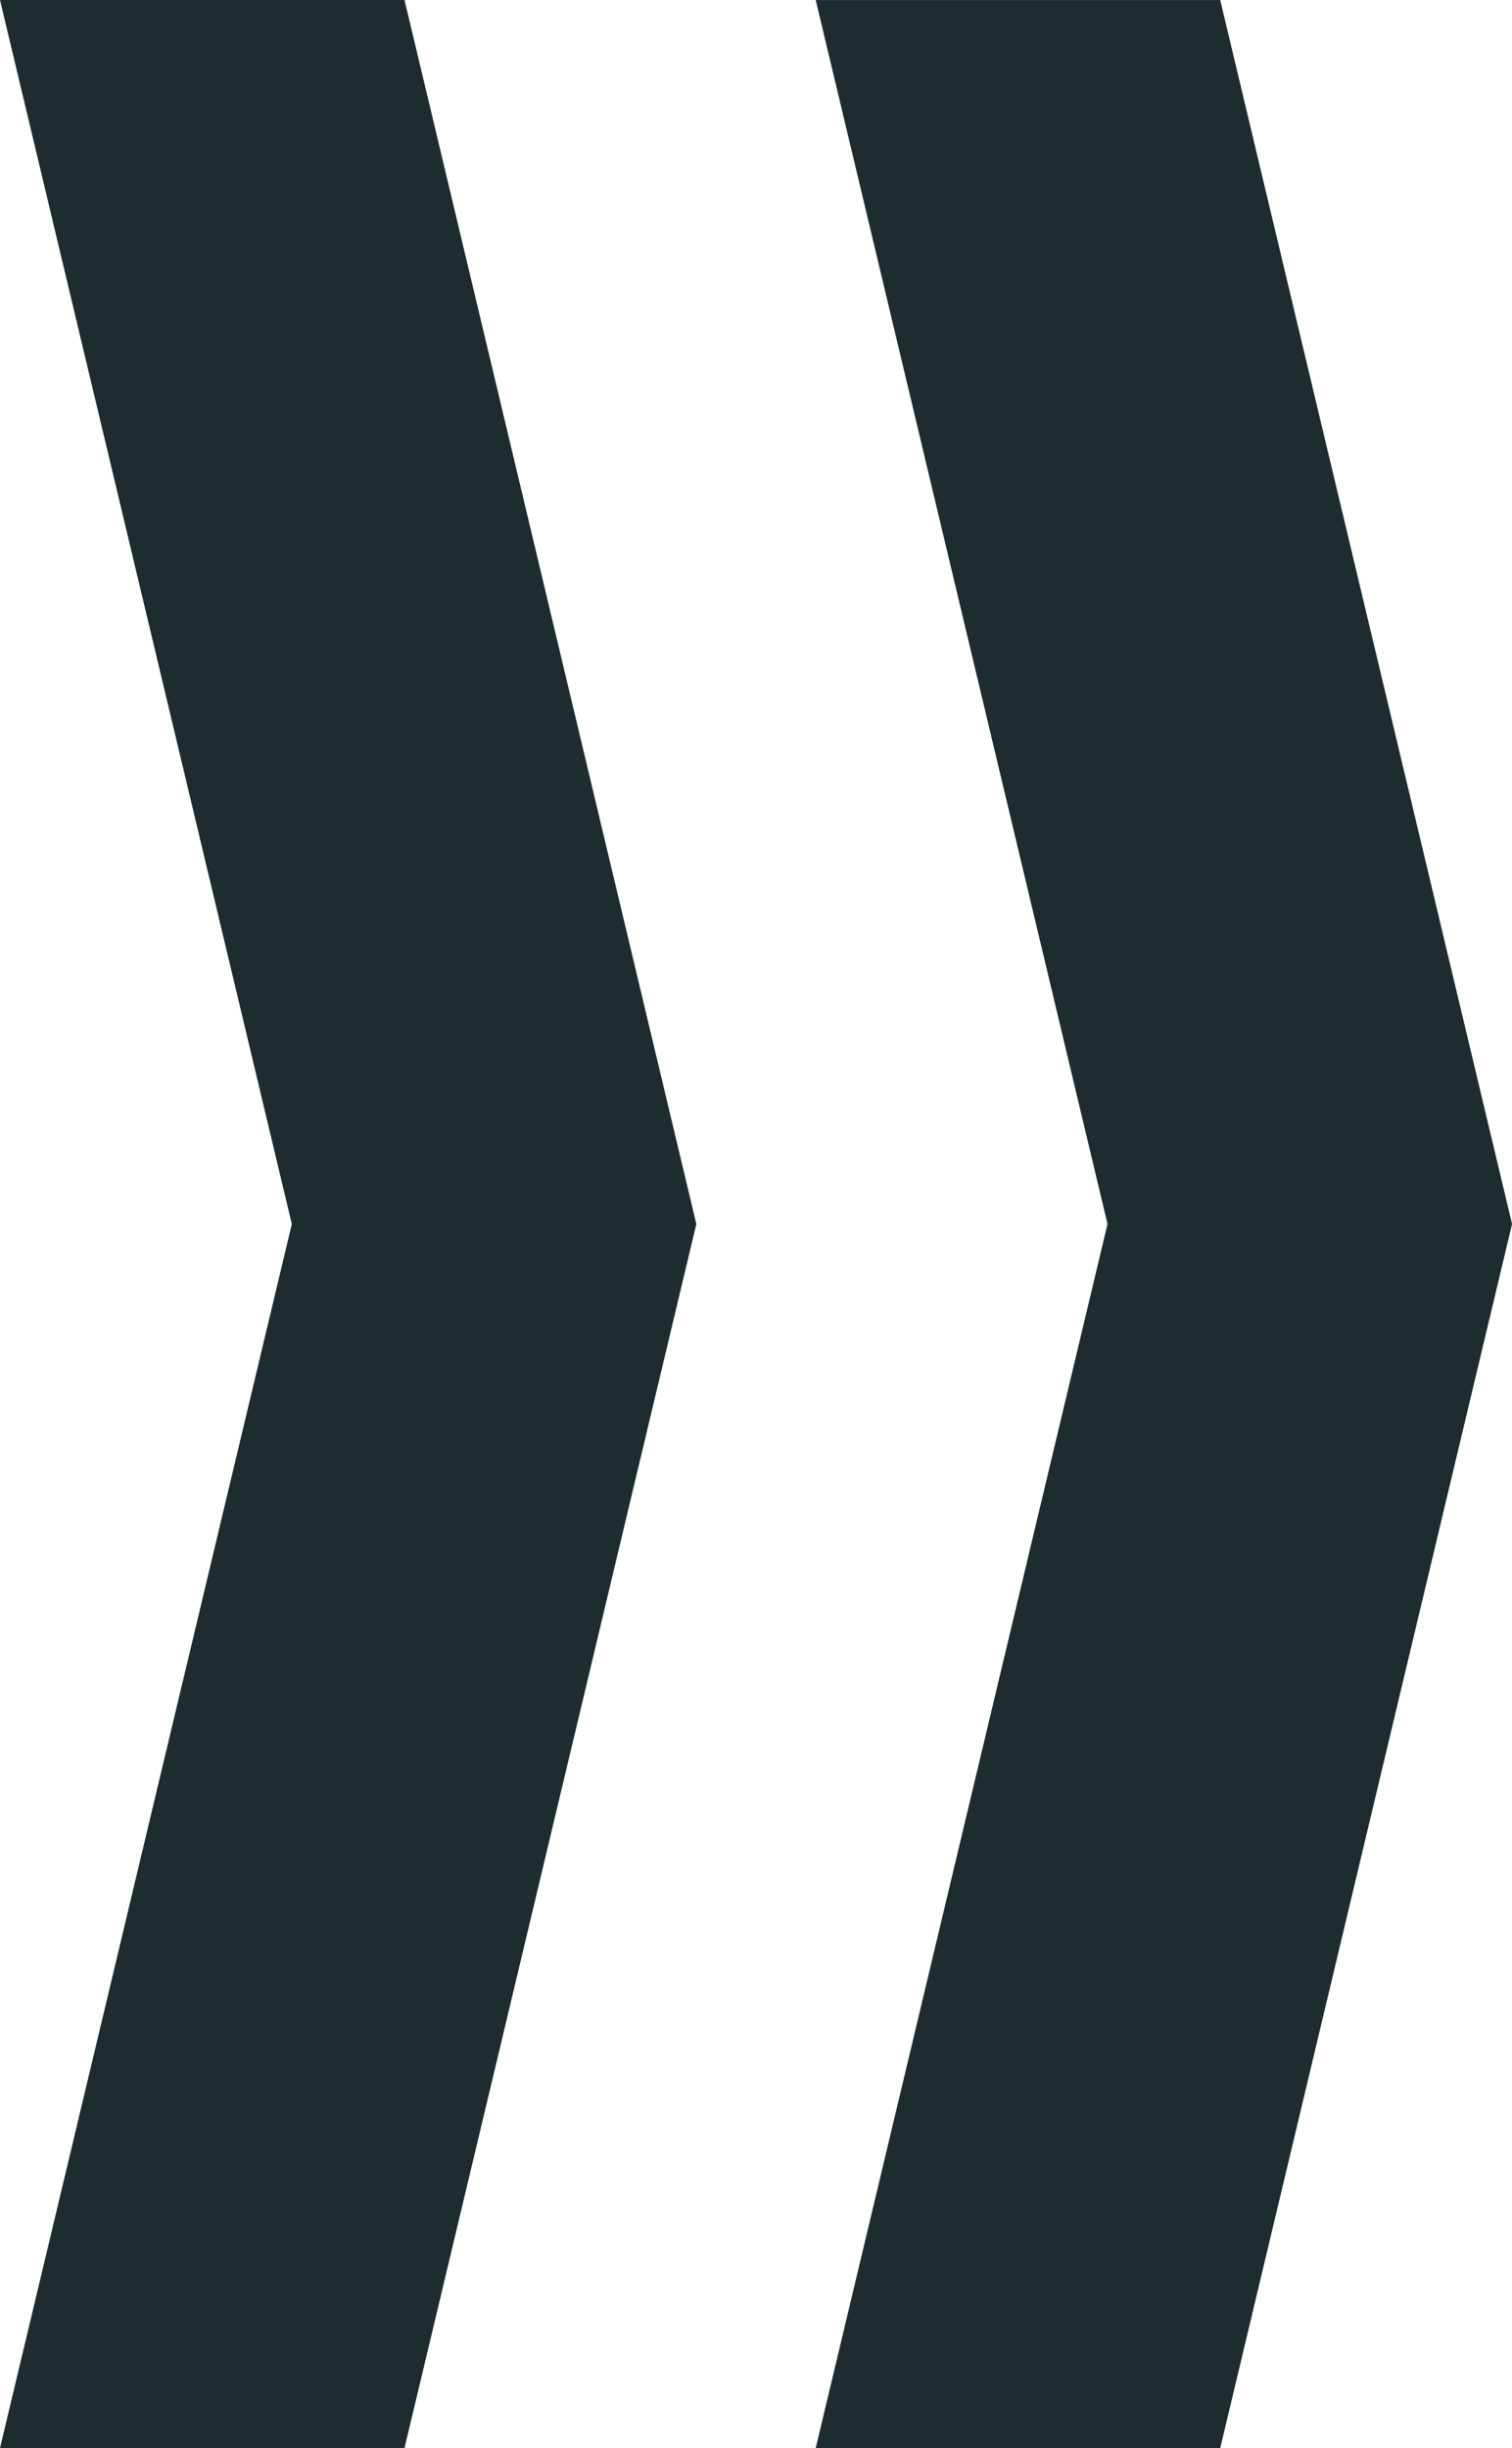 <?xml version="1.0" encoding="UTF-8"?>
<svg xmlns="http://www.w3.org/2000/svg" xmlns:xlink="http://www.w3.org/1999/xlink" width="57.45" height="92.98" viewBox="0 0 57.45 92.98">
  <defs>
    <clipPath id="clip-path">
      <rect id="Rectangle_1937" data-name="Rectangle 1937" width="26.458" height="92.979" fill="#1d2c2f"></rect>
    </clipPath>
  </defs>
  <g id="lb_arrow" transform="translate(-1754.365 -964.103)">
    <path id="Path_10818" data-name="Path 10818" d="M0,0,11.088,46.49,0,92.979H15.37L26.458,46.49,15.37,0Z" transform="translate(1754.365 964.103)" fill="#1d2c2f"></path>
    <g id="Group_7606" data-name="Group 7606" transform="translate(1785.358 964.104)">
      <g id="Group_7605" data-name="Group 7605">
        <g id="Group_7604" data-name="Group 7604" clip-path="url(#clip-path)">
          <path id="Path_10821" data-name="Path 10821" d="M17.3,92.978h15.37l11.088-46.49L32.669,0H17.3L28.387,46.488Z" transform="translate(-17.299 0)" fill="#1d2c2f"></path>
        </g>
      </g>
    </g>
  </g>
</svg>

